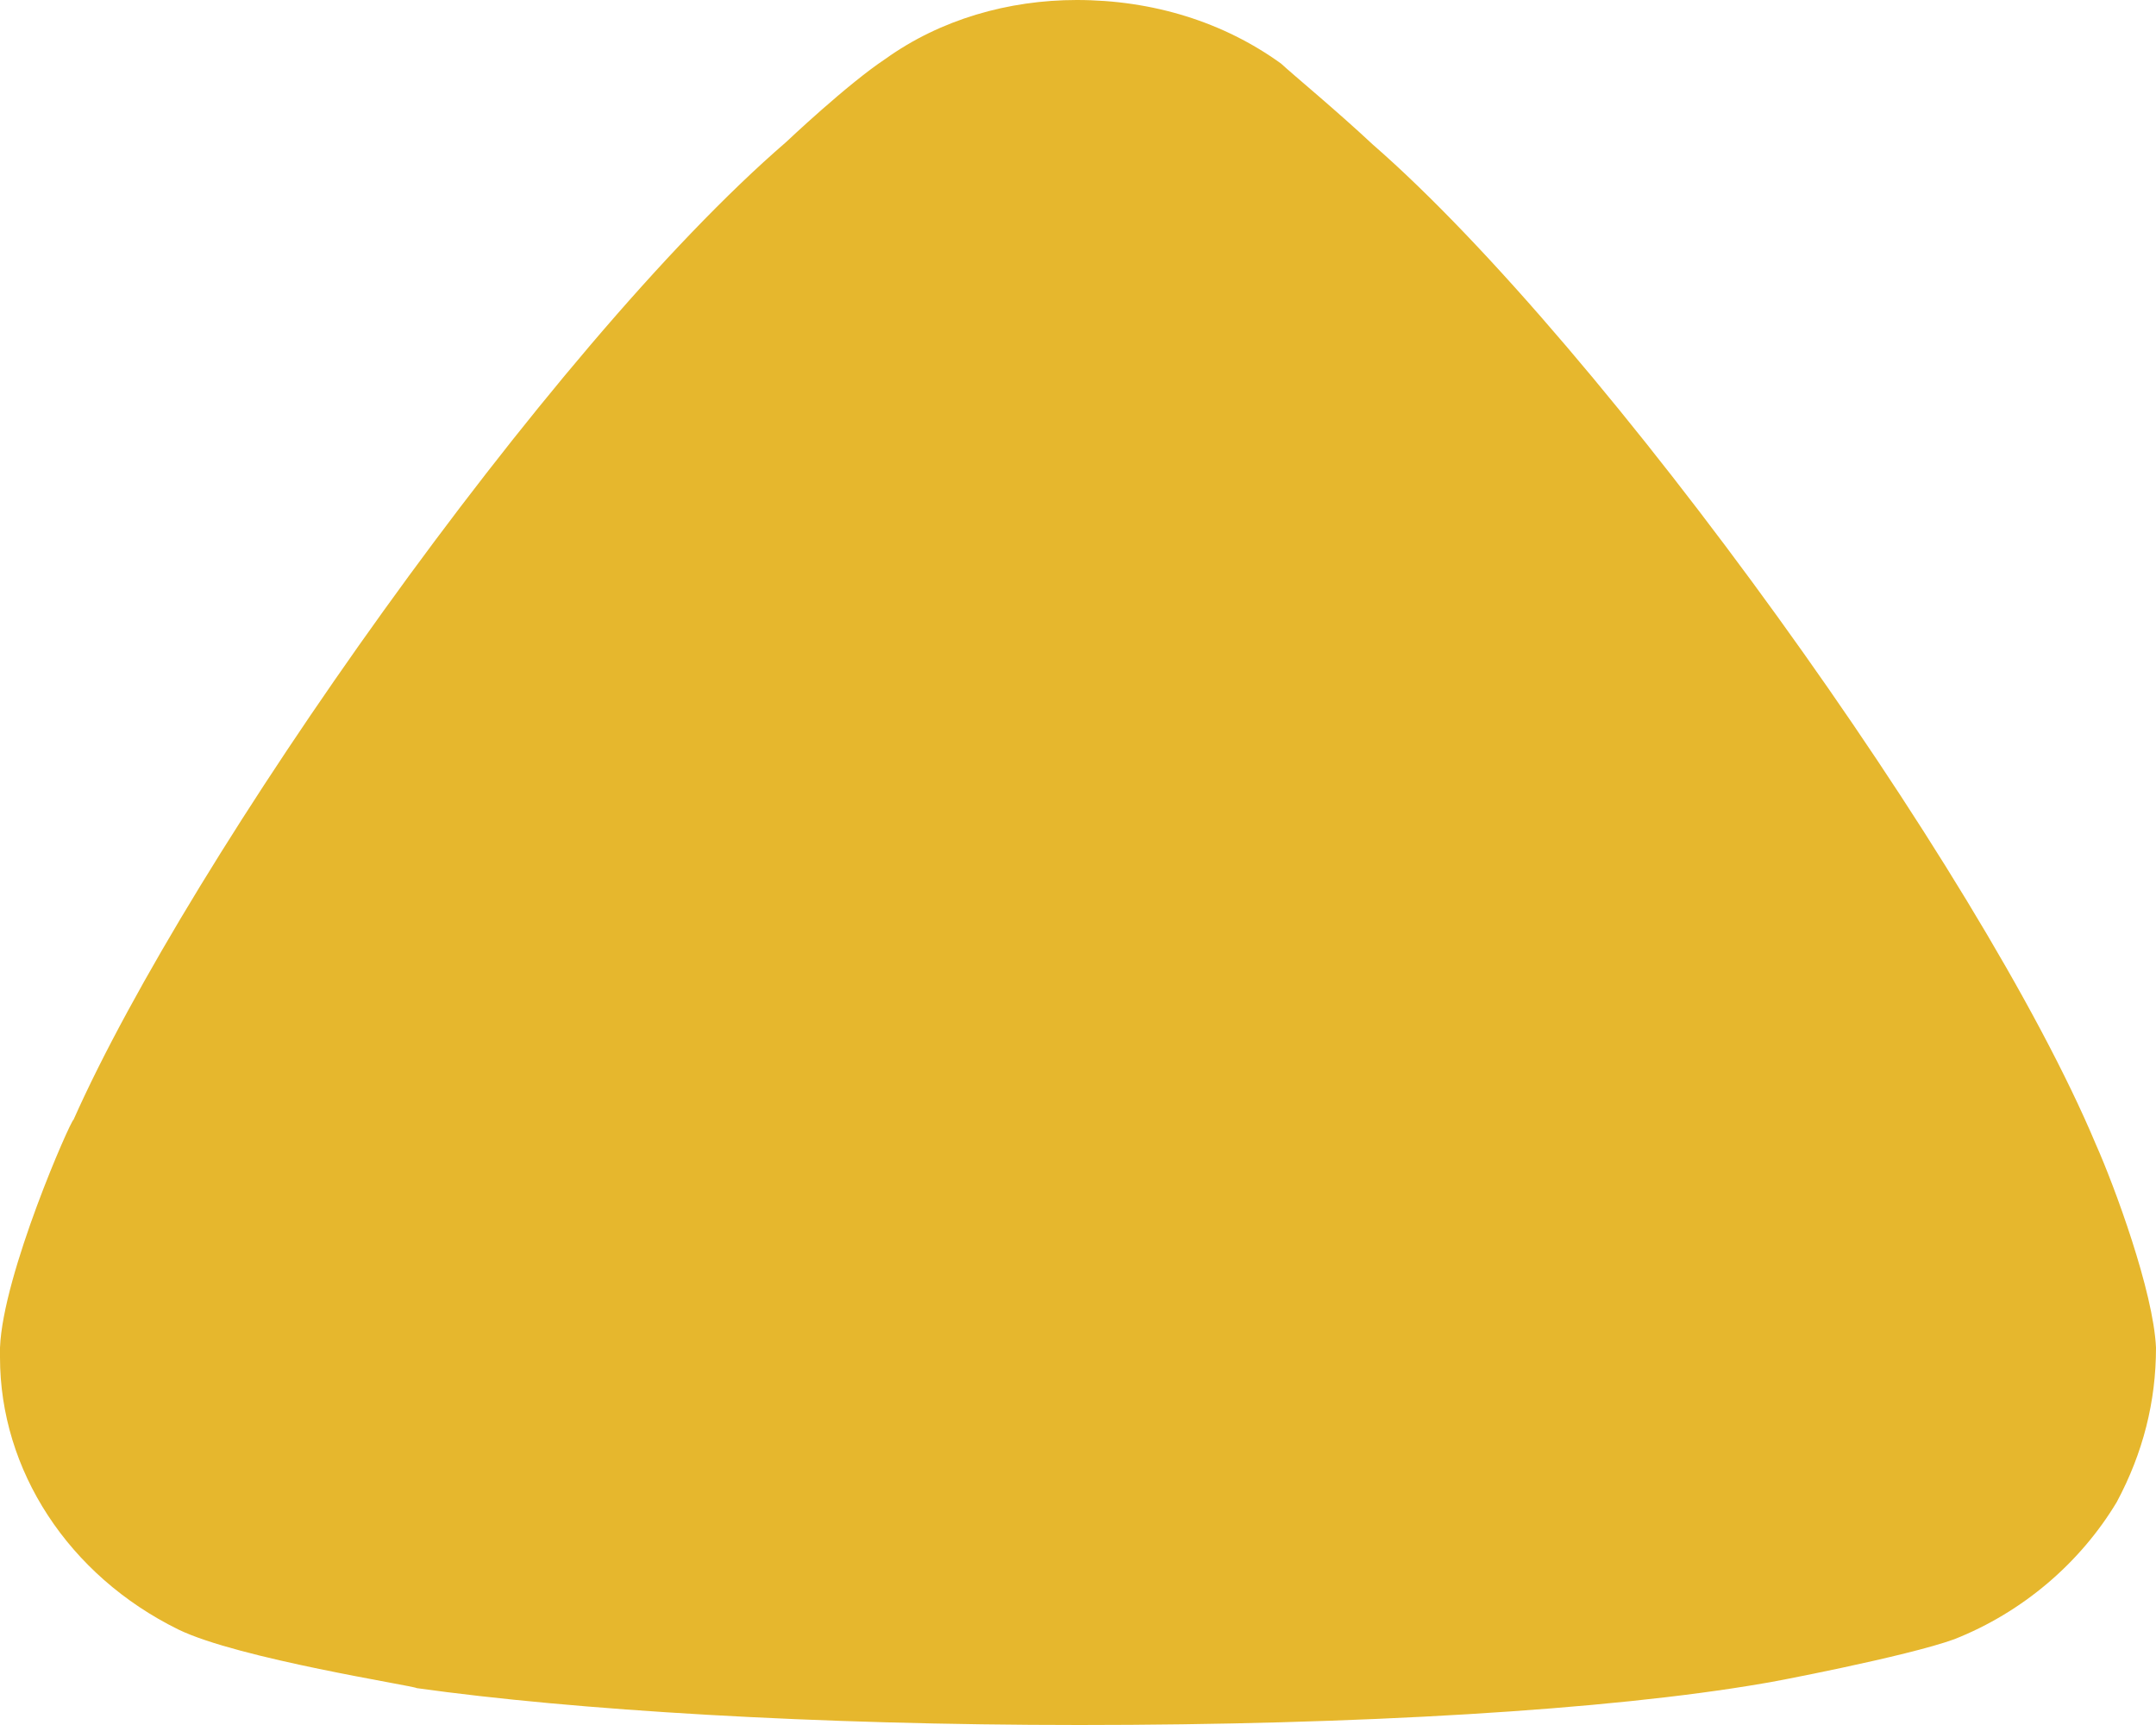 <svg width="10" height="8" viewBox="0 0 10 8" fill="none" xmlns="http://www.w3.org/2000/svg">
<path d="M5.942 0.295C5.991 0.341 6.197 0.511 6.367 0.67C7.437 1.602 9.187 4.034 9.721 5.307C9.807 5.5 9.988 5.989 10 6.25C10 6.5 9.94 6.738 9.818 6.966C9.648 7.249 9.381 7.477 9.065 7.602C8.846 7.682 8.19 7.807 8.178 7.807C7.461 7.931 6.295 8 5.007 8C3.779 8 2.661 7.931 1.933 7.829C1.921 7.818 1.106 7.693 0.827 7.557C0.317 7.306 1.03357e-07 6.818 1.49074e-07 6.295L1.53026e-07 6.25C0.013 5.909 0.329 5.193 0.341 5.193C0.876 3.989 2.54 1.613 3.646 0.659C3.646 0.659 3.93 0.39 4.107 0.273C4.362 0.09 4.678 -4.65235e-07 4.994 -4.37624e-07C5.347 -4.06807e-07 5.675 0.102 5.942 0.295Z" fill="#E6B72D"/>
</svg>
